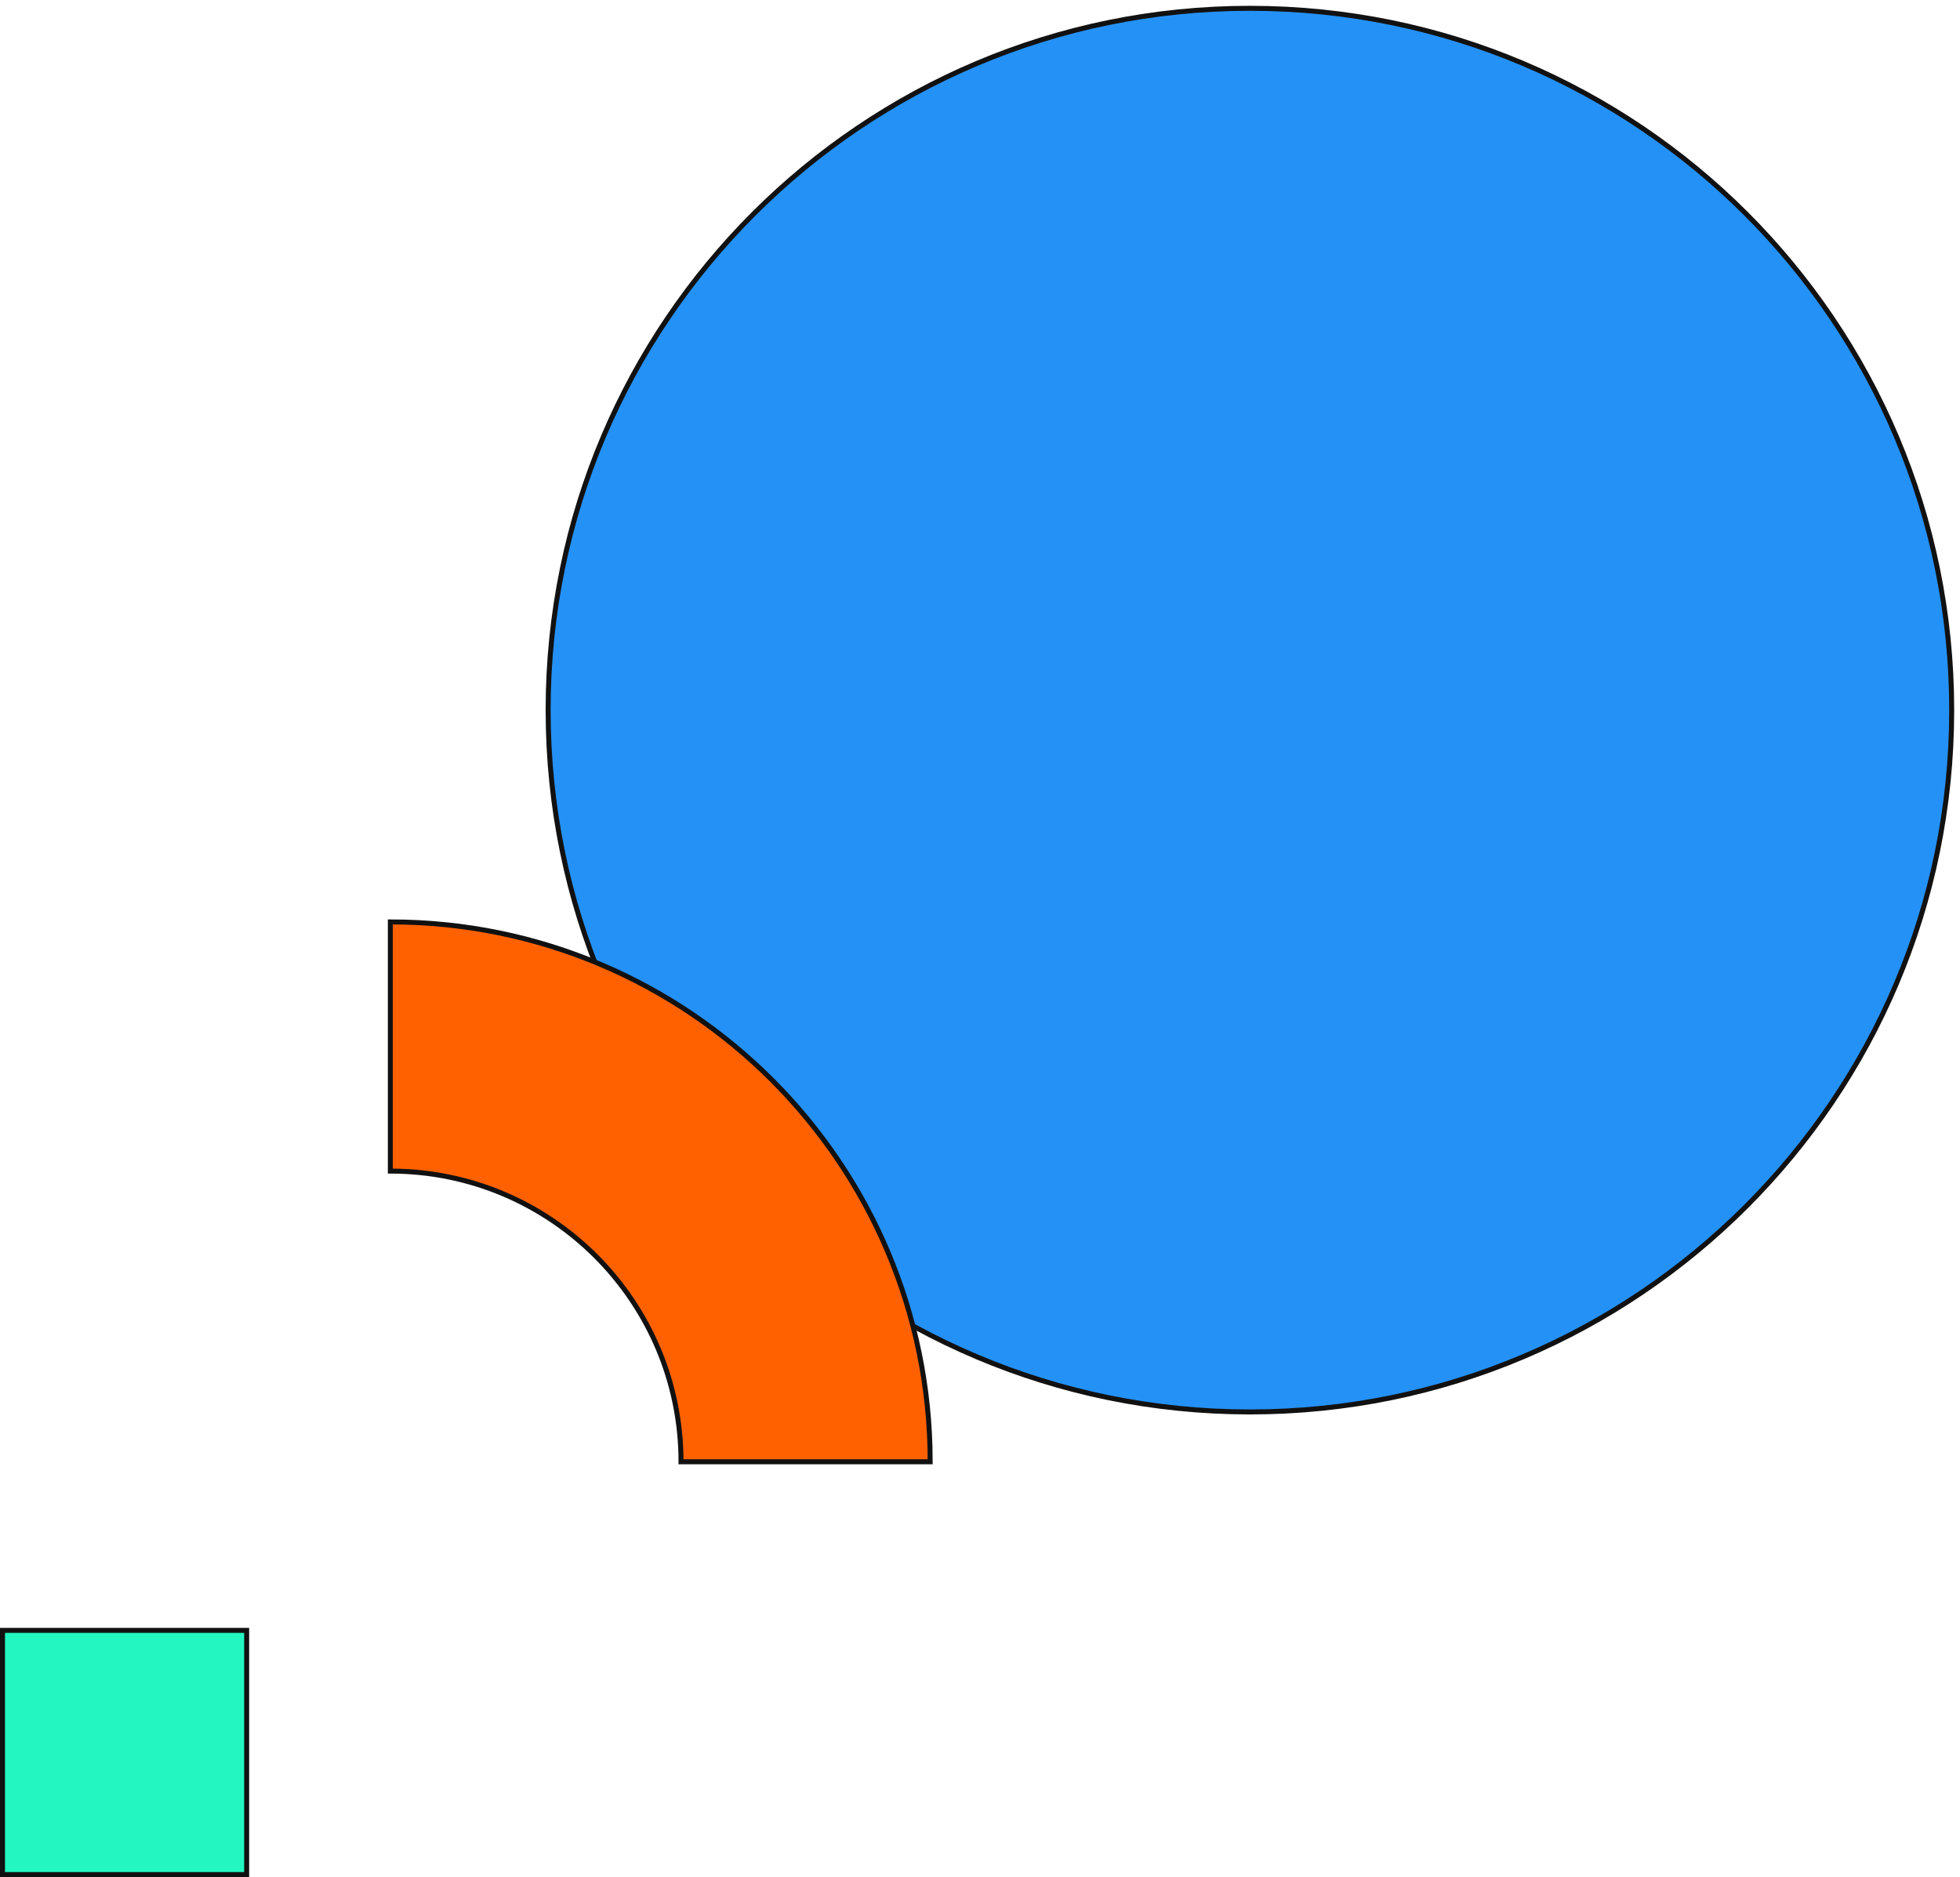 <svg width="236" height="226" viewBox="0 0 236 226" fill="none" xmlns="http://www.w3.org/2000/svg"><path vector-effect="non-scaling-stroke" d="M150.5 170C103.832 170 66 132.168 66 85.5S103.832 1 150.5 1 235 38.832 235 85.5 197.168 170 150.5 170z" fill="#2491F6" stroke="#111" stroke-width=".6" stroke-miterlimit="10"/><path vector-effect="non-scaling-stroke" d="M82 176c0-19.326-15.674-35-35-35v-30c35.894 0 65 29.106 65 65H82z" fill="#FF6100" stroke="#111" stroke-width=".6" stroke-miterlimit="10"/><path vector-effect="non-scaling-stroke" d="M29.7 196.3v29.4H.3v-29.4h29.4z" fill="#23F6C1" stroke="#111" stroke-width=".6"/></svg>